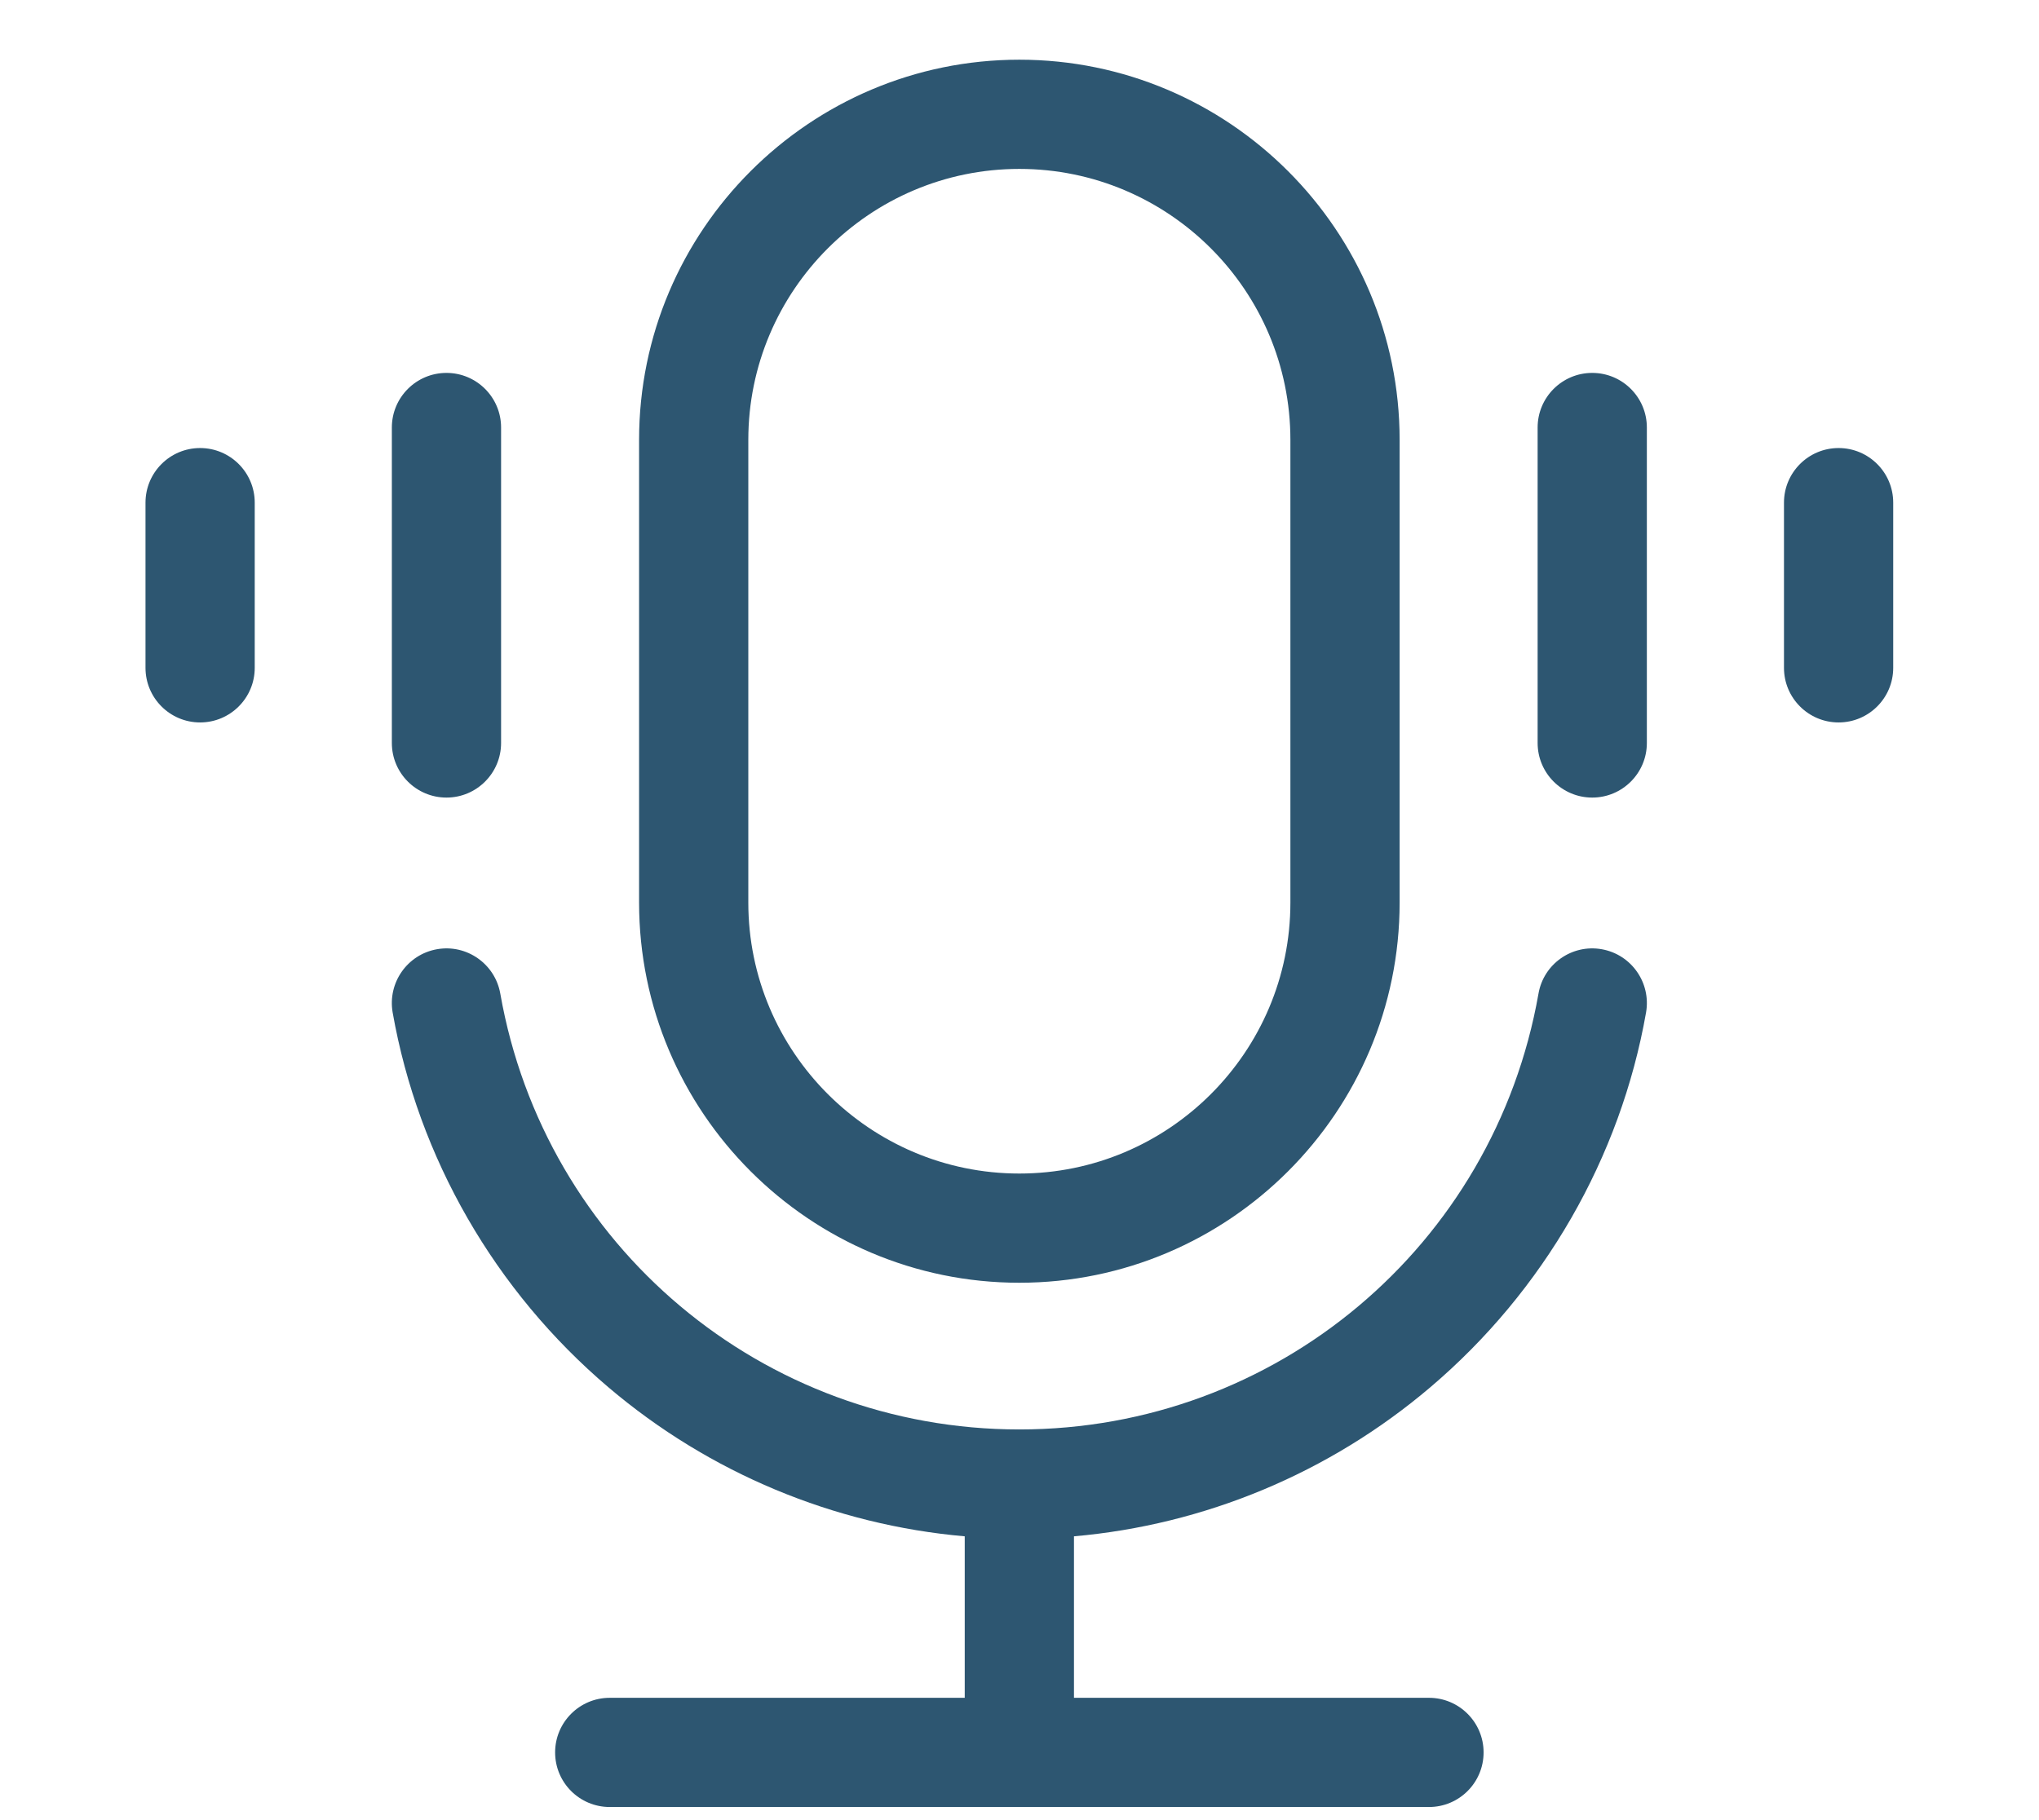 <svg width="28" height="25" viewBox="0 0 28 25" fill="none" xmlns="http://www.w3.org/2000/svg">
<g clip-path="url(#clip0_6351_32821)">
<path d="M13.998 17.619C16.877 17.619 19.22 15.276 19.22 12.397V6.042C19.22 3.163 16.877 0.82 13.998 0.82C11.119 0.82 8.776 3.163 8.776 6.042V12.397C8.776 15.276 11.119 17.619 13.998 17.619ZM10.276 6.042C10.276 3.99 11.946 2.32 13.998 2.32C16.05 2.32 17.72 3.99 17.72 6.042V12.397C17.72 14.449 16.05 16.119 13.998 16.119C11.946 16.119 10.276 14.449 10.276 12.397V6.042ZM22.604 13.907C22.253 15.902 21.2 17.731 19.641 19.055C18.255 20.233 16.541 20.945 14.748 21.102V23.32H19.623C20.037 23.32 20.373 23.656 20.373 24.07C20.373 24.485 20.037 24.82 19.623 24.82H8.373C7.959 24.82 7.623 24.485 7.623 24.07C7.623 23.656 7.959 23.32 8.373 23.32H13.248V21.102C11.455 20.945 9.741 20.233 8.355 19.055C6.796 17.731 5.744 15.902 5.392 13.907C5.321 13.499 5.593 13.11 6.001 13.038C6.409 12.966 6.798 13.239 6.87 13.647C7.48 17.116 10.478 19.634 13.998 19.634C17.518 19.634 20.516 17.116 21.127 13.647C21.198 13.239 21.587 12.966 21.995 13.038C22.403 13.11 22.675 13.499 22.604 13.907ZM22.615 5.872V10.205C22.615 10.619 22.279 10.955 21.865 10.955C21.451 10.955 21.115 10.619 21.115 10.205V5.872C21.115 5.458 21.451 5.122 21.865 5.122C22.279 5.122 22.615 5.458 22.615 5.872ZM25.998 6.904V9.173C25.998 9.587 25.662 9.923 25.248 9.923C24.834 9.923 24.498 9.587 24.498 9.173V6.904C24.498 6.49 24.834 6.154 25.248 6.154C25.662 6.154 25.998 6.49 25.998 6.904ZM5.381 10.205V5.872C5.381 5.458 5.717 5.122 6.131 5.122C6.545 5.122 6.881 5.458 6.881 5.872V10.205C6.881 10.619 6.545 10.955 6.131 10.955C5.717 10.955 5.381 10.619 5.381 10.205ZM3.498 6.904V9.173C3.498 9.587 3.162 9.923 2.748 9.923C2.334 9.923 1.998 9.587 1.998 9.173V6.904C1.998 6.49 2.334 6.154 2.748 6.154C3.162 6.154 3.498 6.49 3.498 6.904Z" fill="#2D5671"/>
</g>
<defs>
<clipPath id="clip0_6351_32821">
<rect width="28" height="24" fill="white" transform="translate(-0.002 0.82)"/>
</clipPath>
</defs>
</svg>

